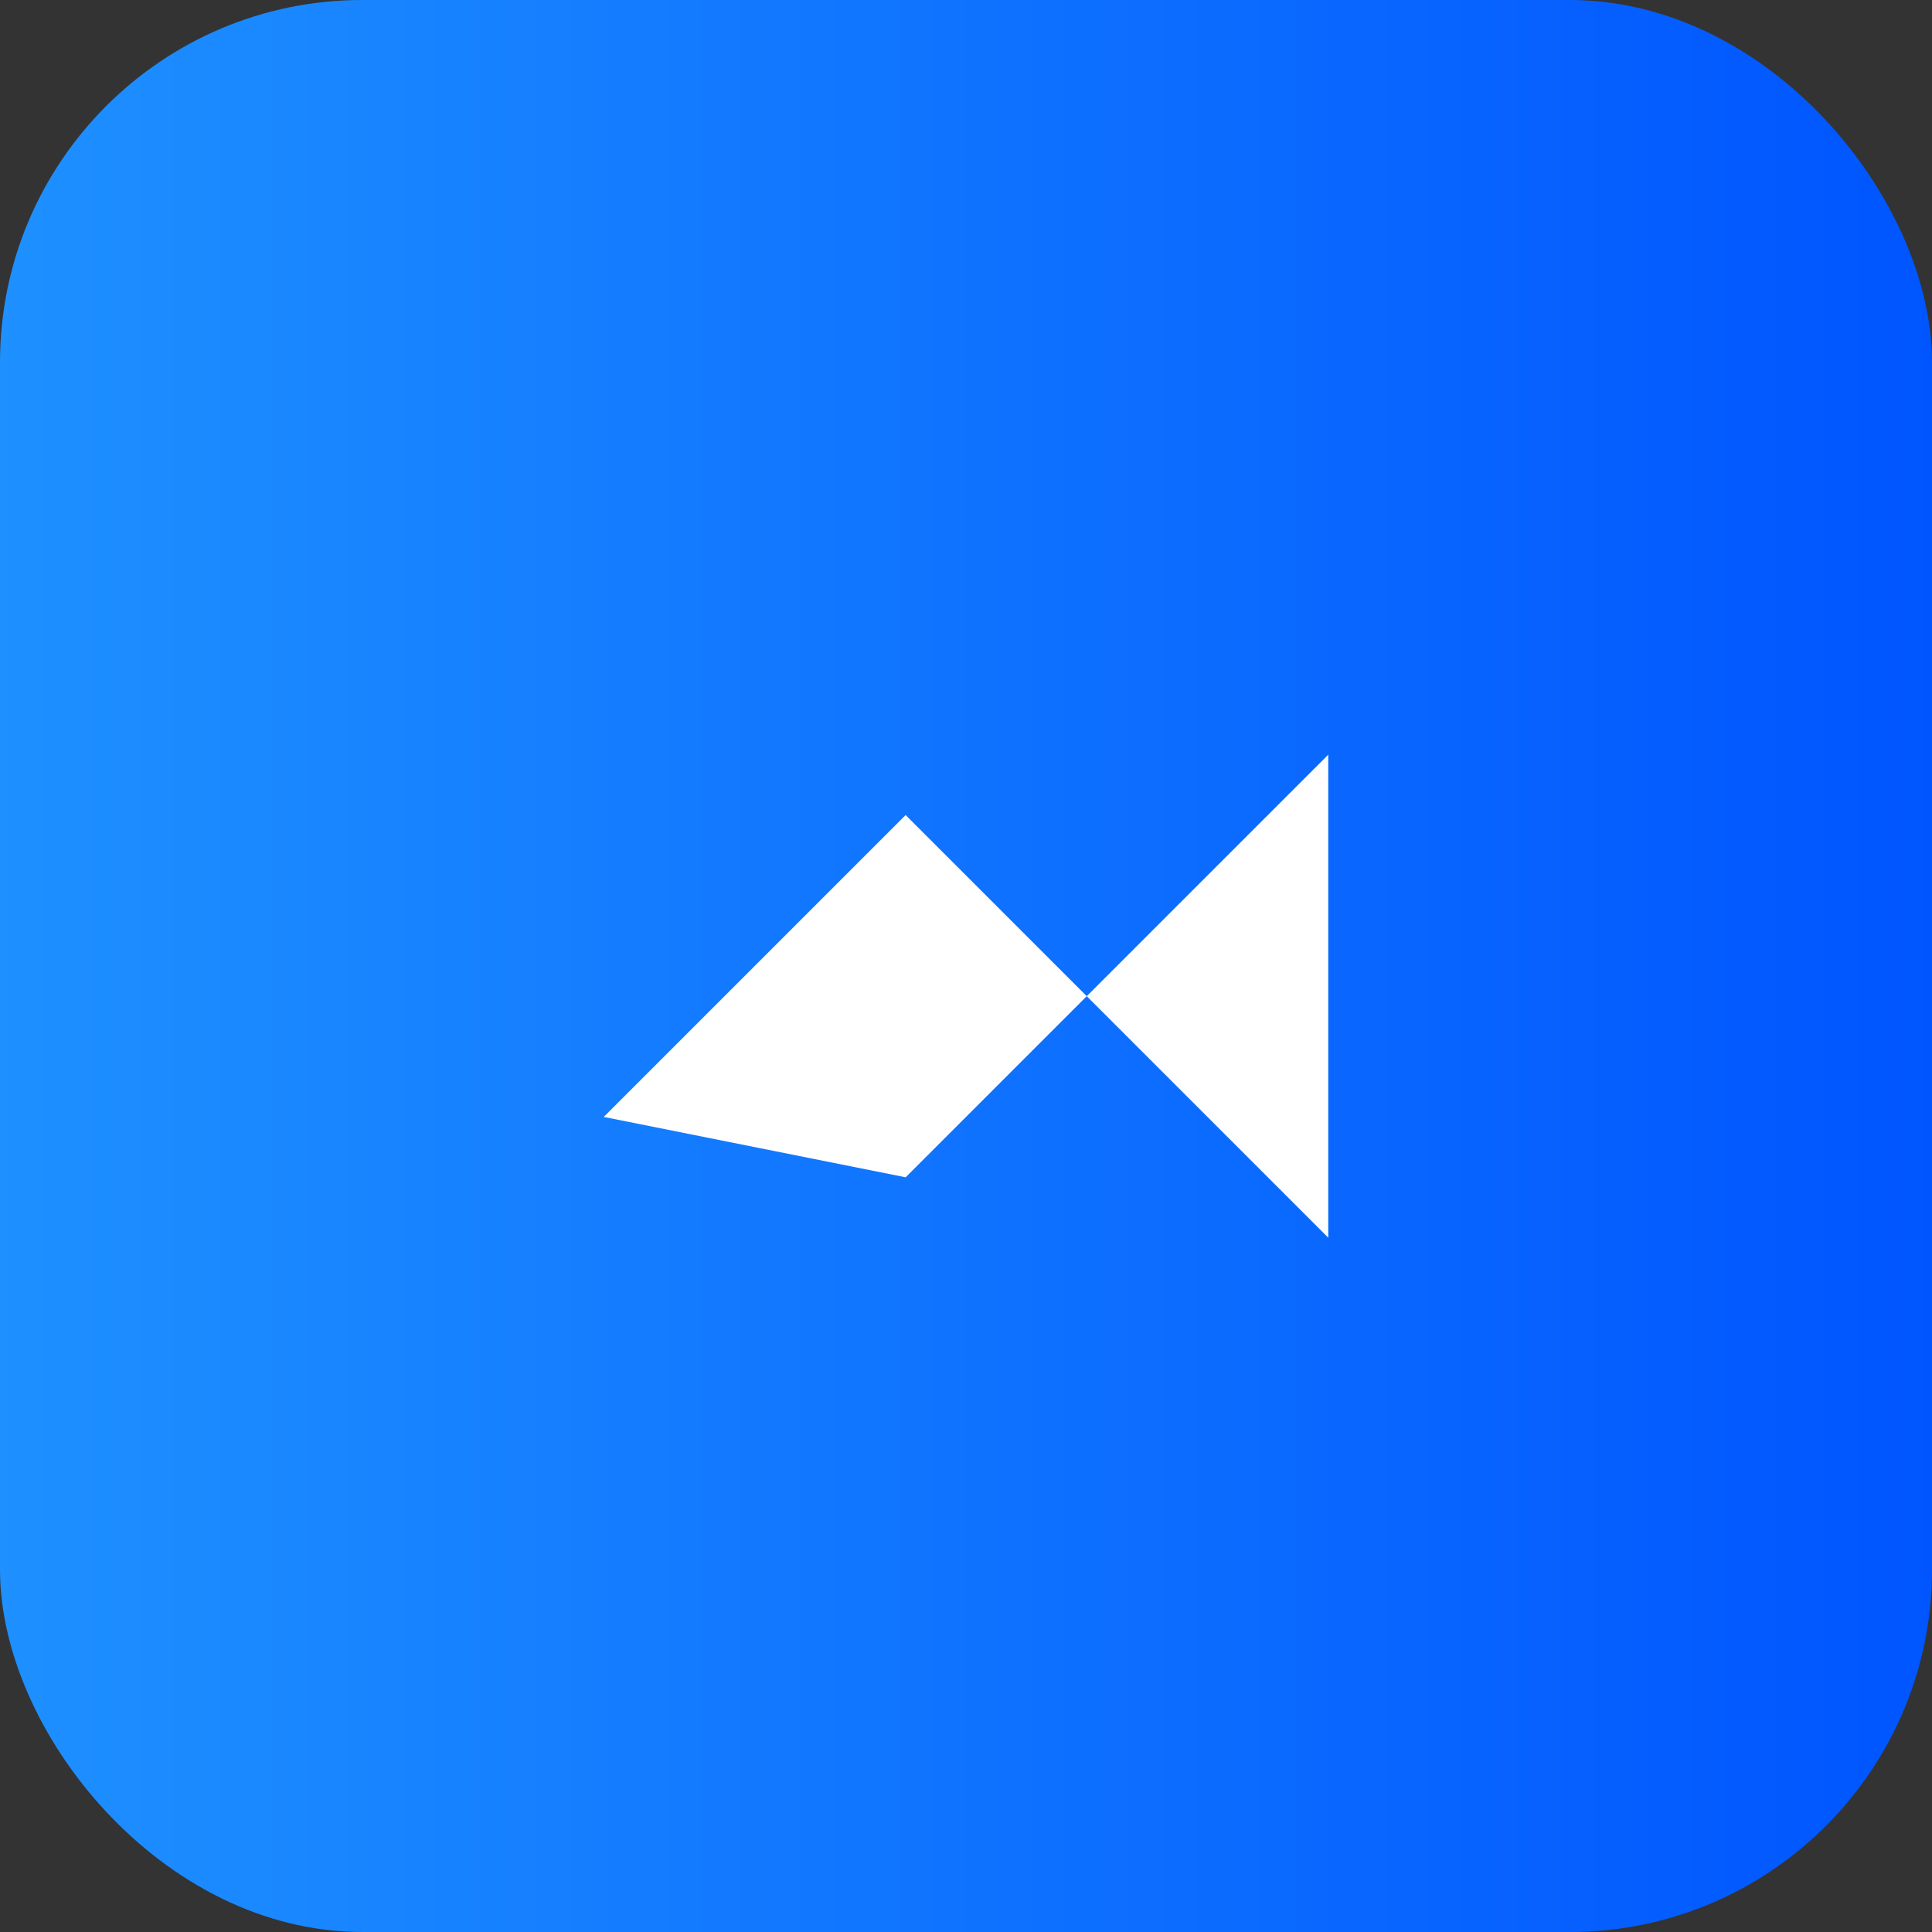 <svg xmlns="http://www.w3.org/2000/svg" viewBox="0 0 64 64">
  <rect x="0" y="0" width="64" height="64" fill="#333333" stroke="none"/>
  <defs>
    <linearGradient id="g" x1="0" x2="1">
      <stop offset="0" stop-color="#1e90ff"/>
      <stop offset="1" stop-color="#0055ff"/>
    </linearGradient>
  </defs>
  <rect width="64" height="64" rx="12" fill="url(#g)"/>
  <path d="M20 36 L30 26 L36 32 L44 24 L44 40 L36 32 L30 38 Z" fill="#fff" transform="translate(0,1)"/>
</svg>